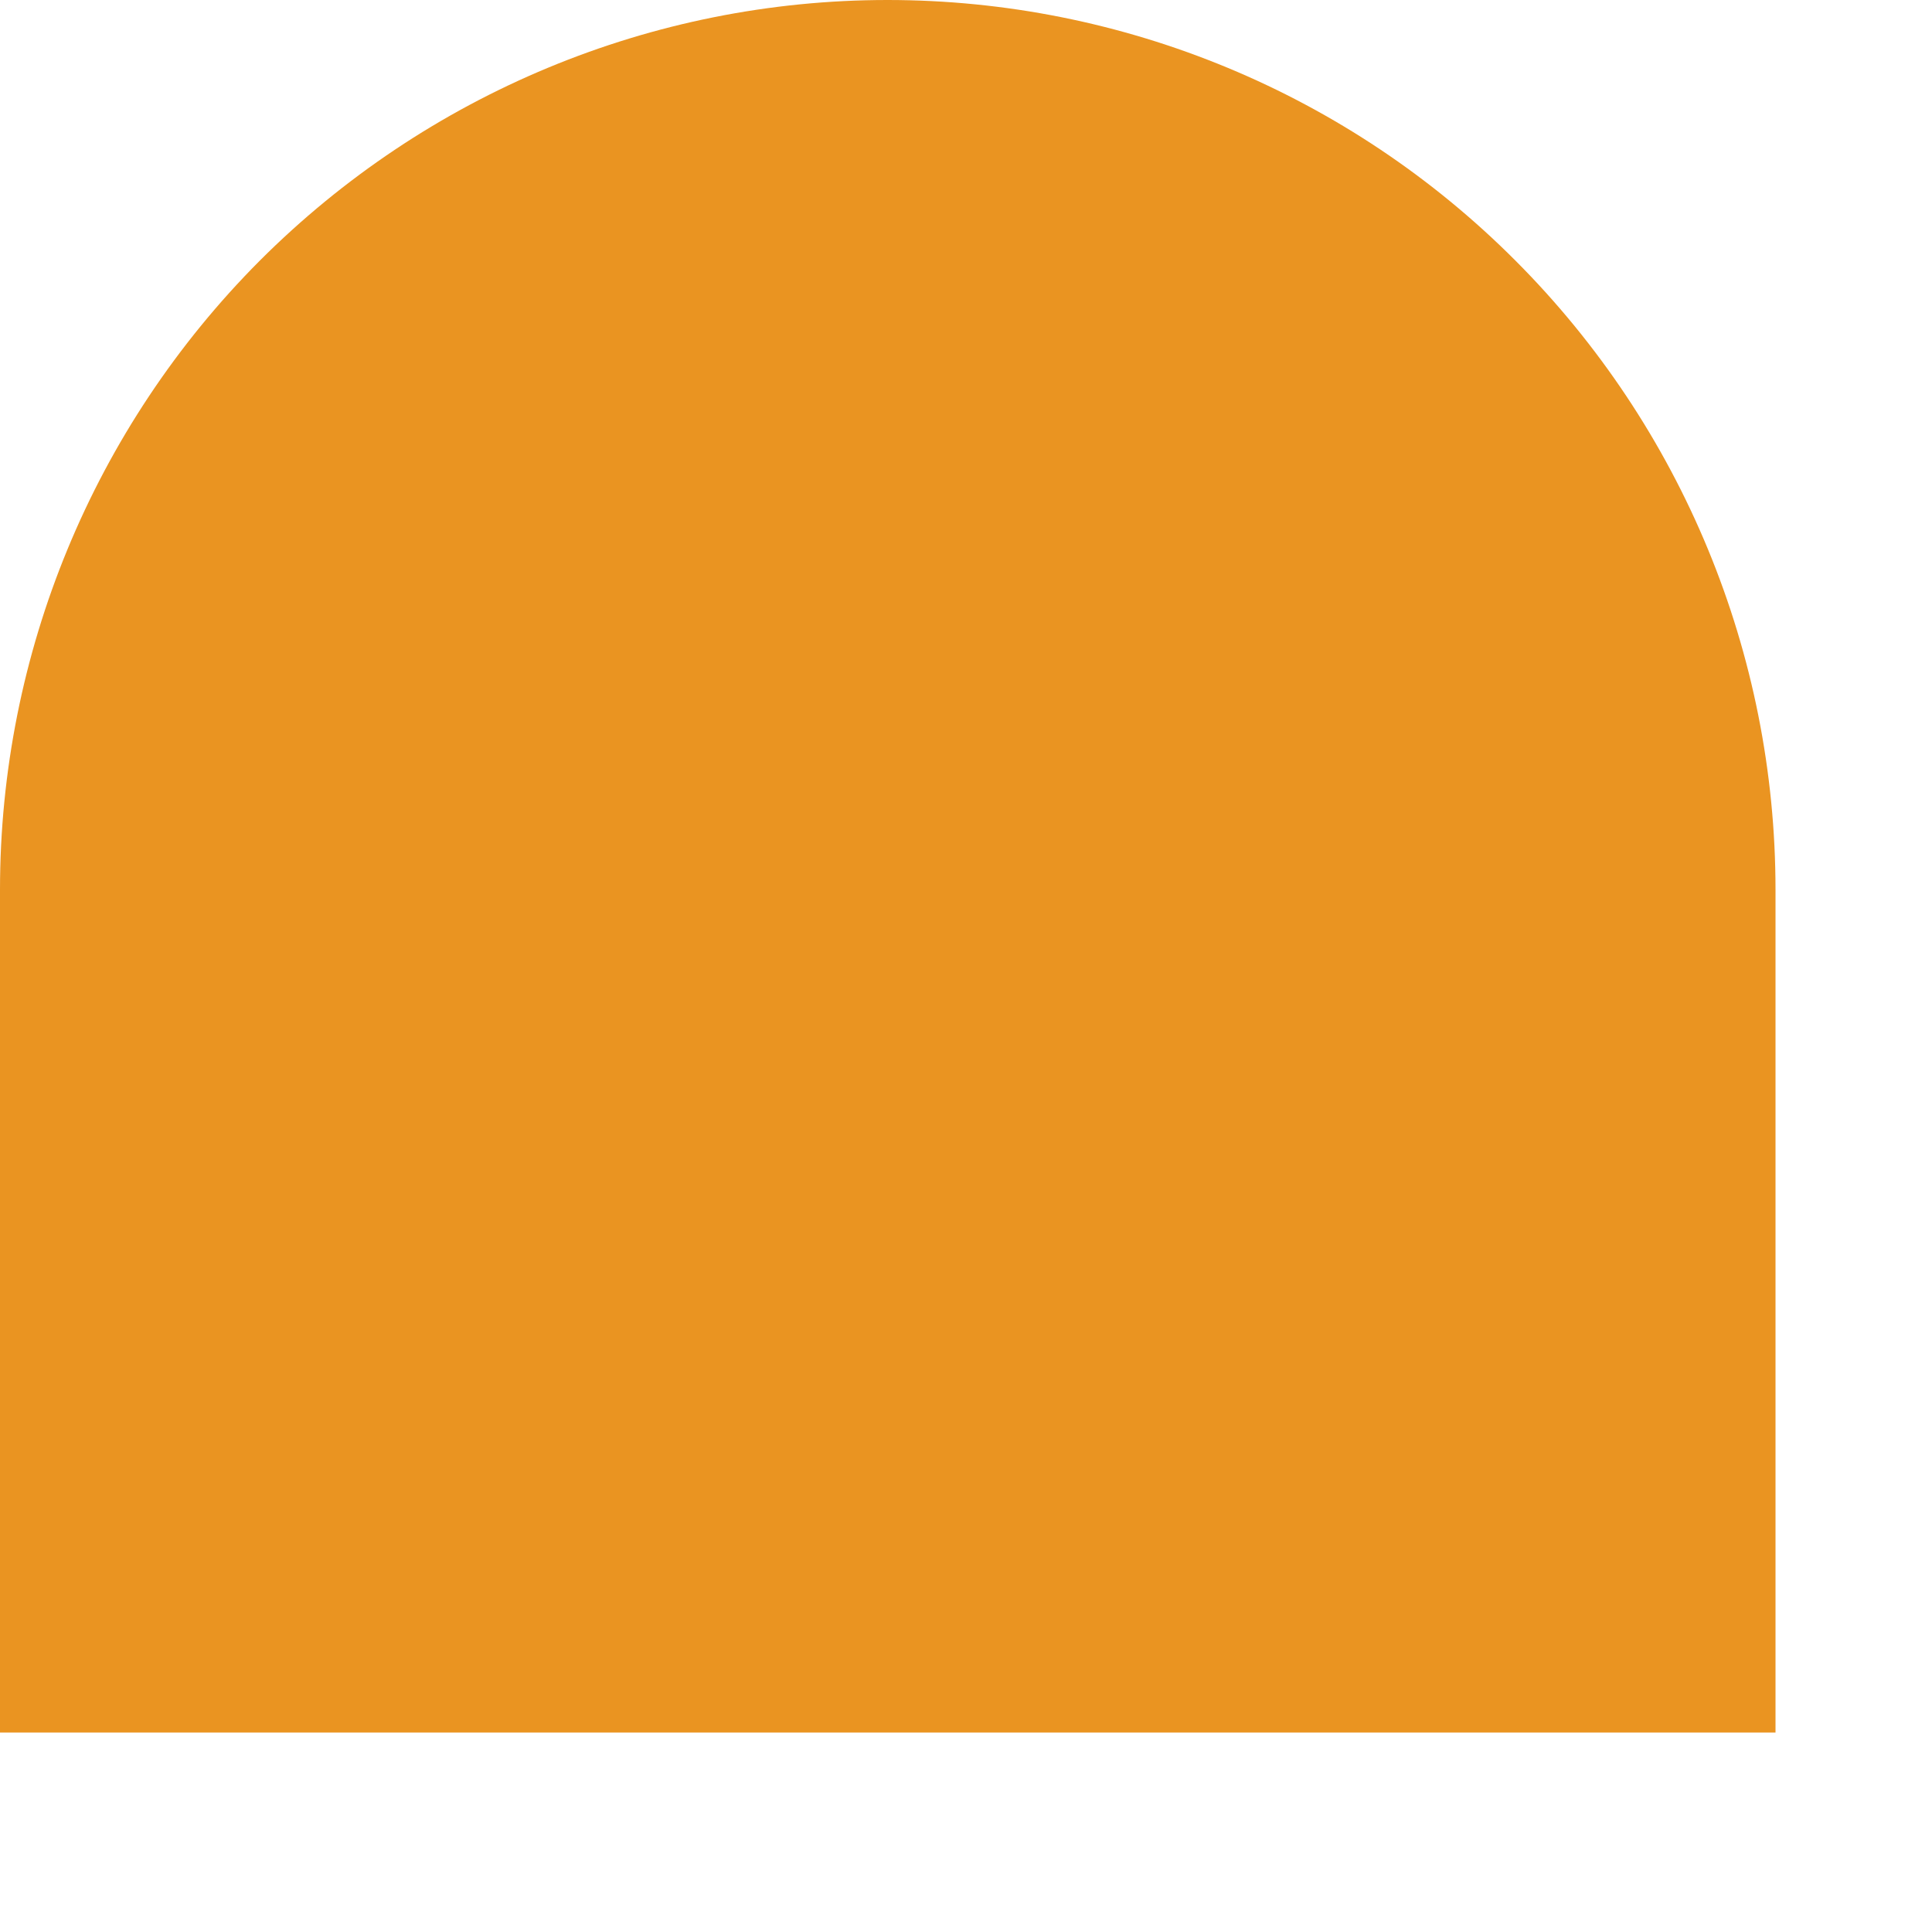 <?xml version="1.0" encoding="utf-8"?>
<svg xmlns="http://www.w3.org/2000/svg" fill="none" height="100%" overflow="visible" preserveAspectRatio="none" style="display: block;" viewBox="0 0 8 8" width="100%">
<path d="M3.675 0C4.651 0 5.586 0.388 6.275 1.079C6.965 1.77 7.352 2.707 7.352 3.684V7.174H0V3.684C-9.04103e-08 2.707 0.387 1.77 1.076 1.079C1.766 0.389 2.7 0 3.675 0V0Z" fill="#EA9421" id="Vector"/>
</svg>